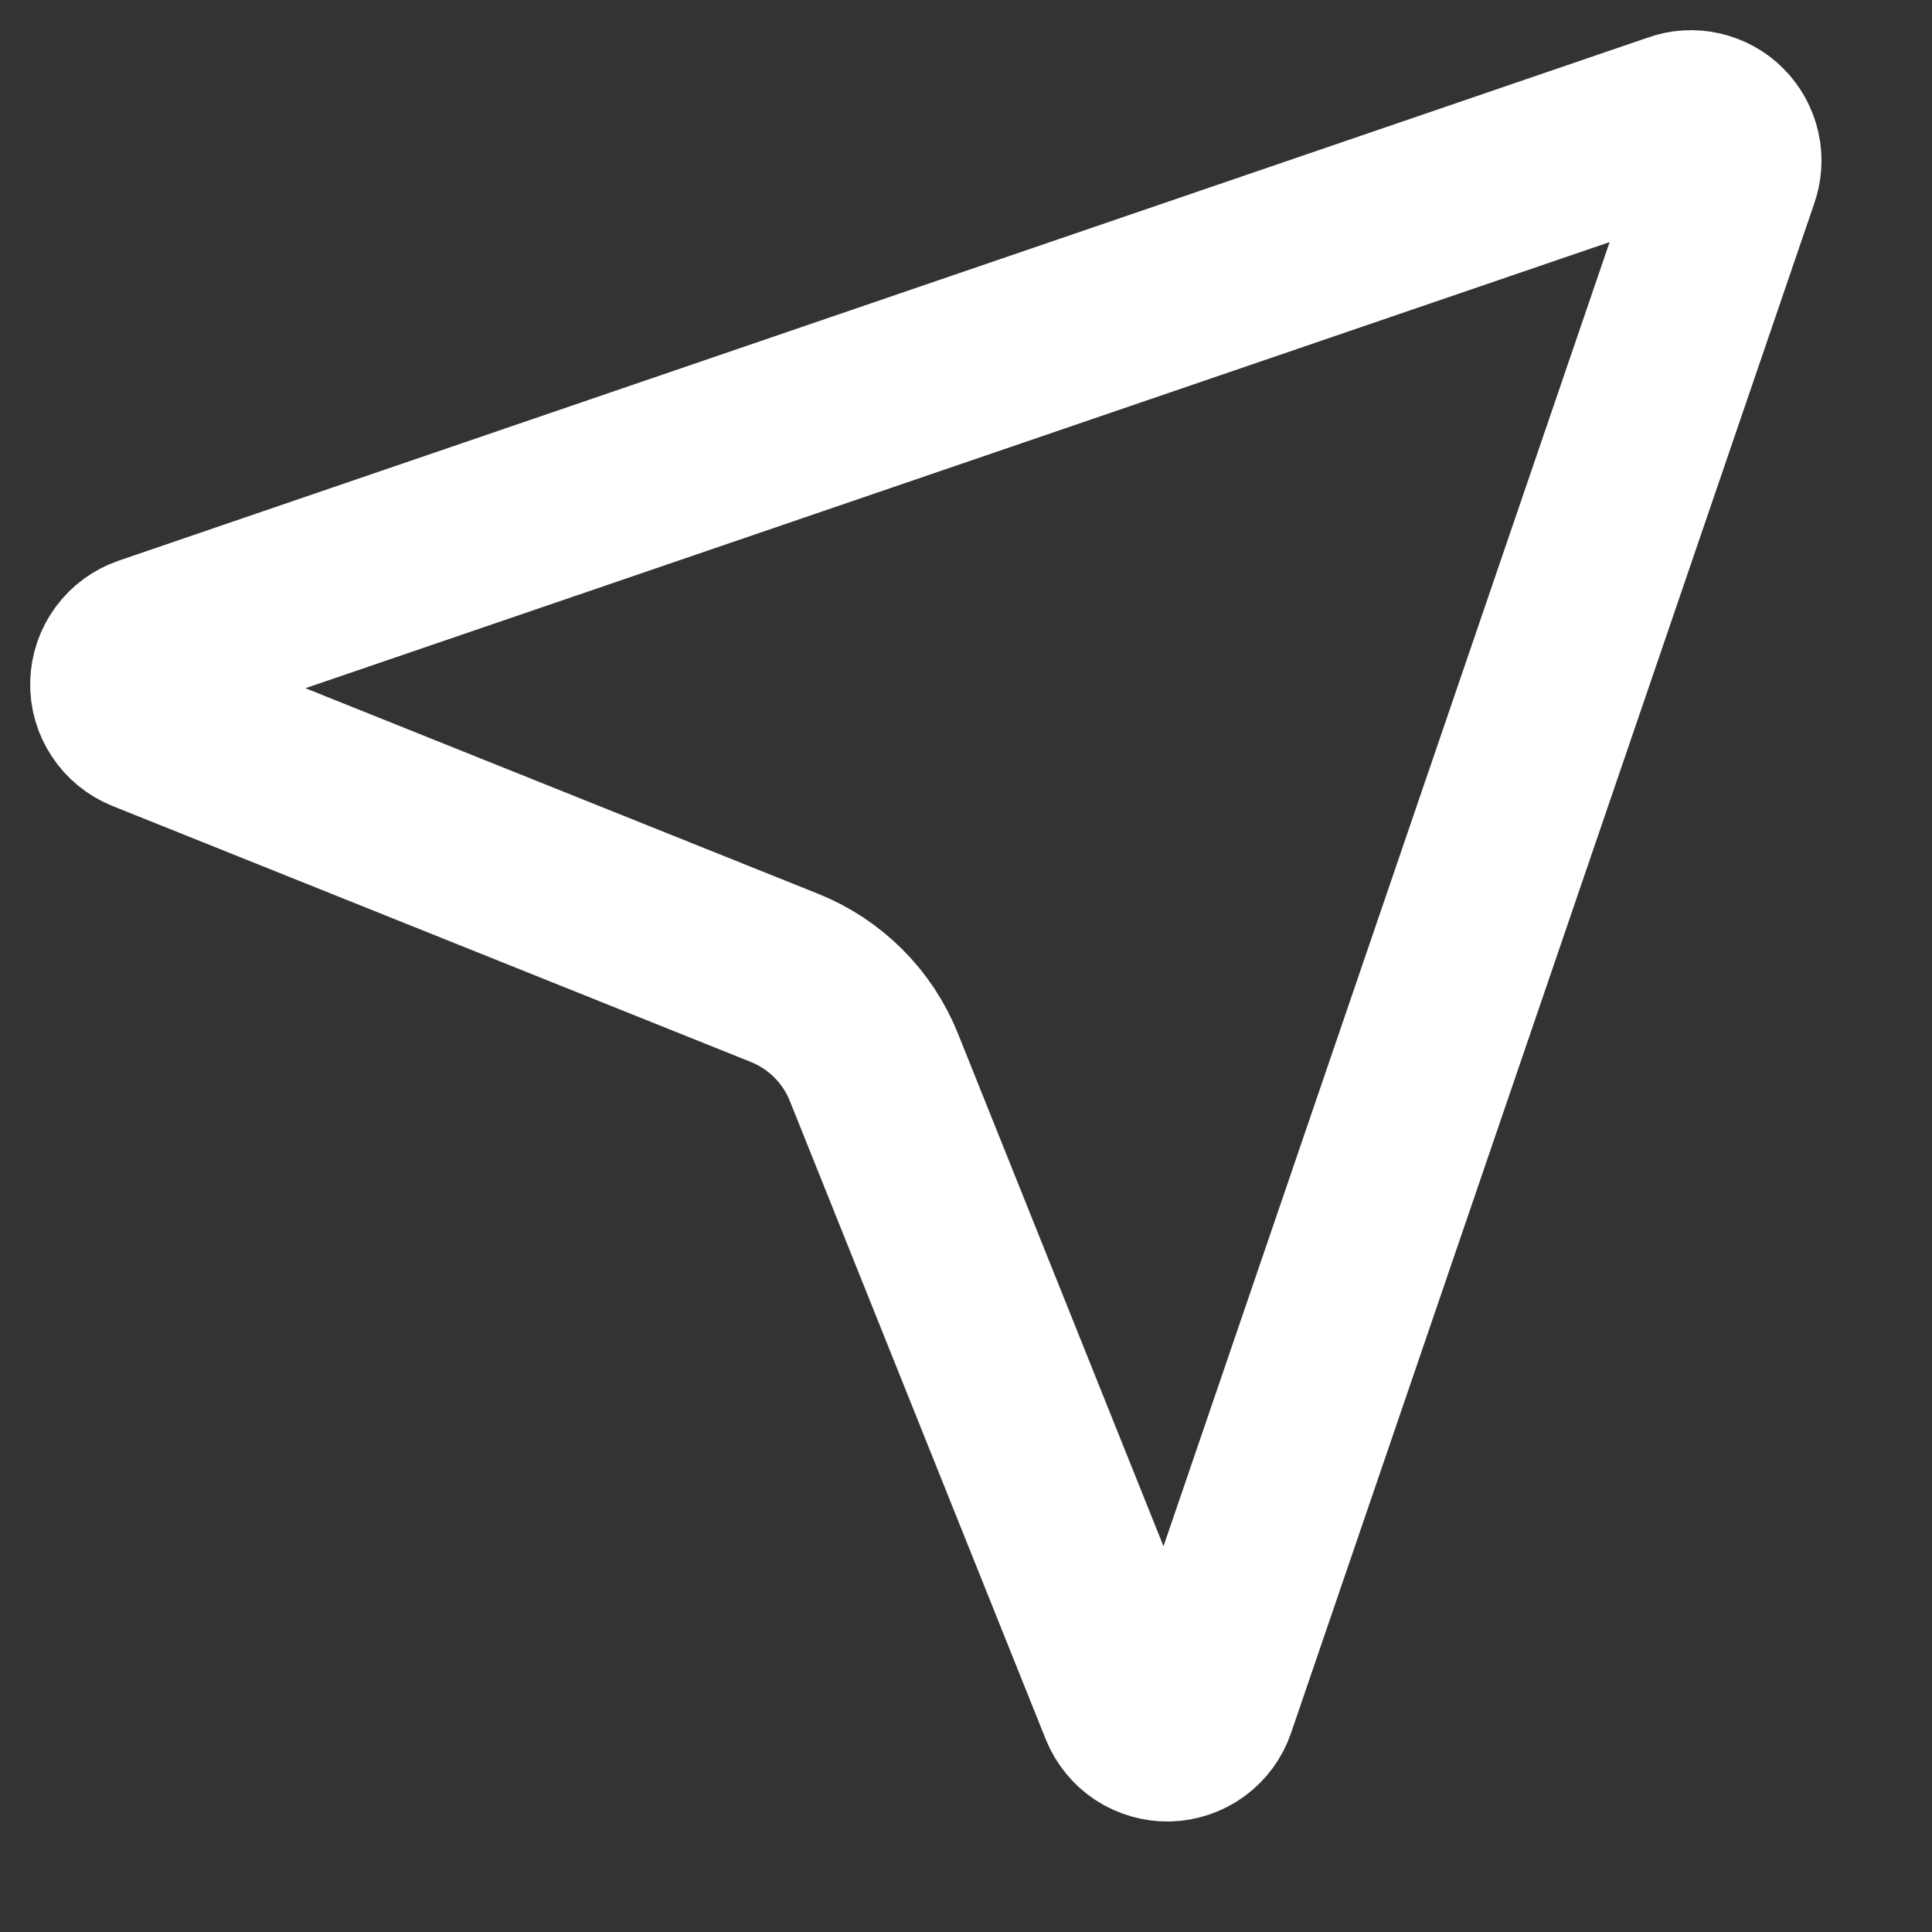 <?xml version="1.0" encoding="utf-8"?>
<svg xmlns="http://www.w3.org/2000/svg" fill="none" height="100%" overflow="visible" preserveAspectRatio="none" style="display: block;" viewBox="0 0 16 16" width="100%">
<rect x="0" y="0" width="16" height="16" fill="#333333" stroke="none"/>
<path d="M9.357 14.126C9.383 14.189 9.427 14.243 9.483 14.28C9.54 14.317 9.607 14.336 9.675 14.335C9.743 14.333 9.809 14.31 9.864 14.27C9.919 14.23 9.96 14.174 9.982 14.11L14.315 1.443C14.336 1.384 14.341 1.32 14.327 1.259C14.313 1.197 14.282 1.141 14.238 1.097C14.194 1.052 14.137 1.022 14.076 1.008C14.015 0.994 13.951 0.998 13.892 1.02L1.225 5.353C1.161 5.375 1.105 5.416 1.065 5.471C1.024 5.526 1.002 5.592 1 5.66C0.998 5.728 1.017 5.795 1.055 5.851C1.092 5.908 1.146 5.952 1.209 5.978L6.496 8.098C6.663 8.165 6.815 8.265 6.942 8.392C7.07 8.519 7.17 8.671 7.237 8.838L9.357 14.126Z" id="Vector" stroke="white" stroke-linecap="round" stroke-width="1.5"/>
</svg>